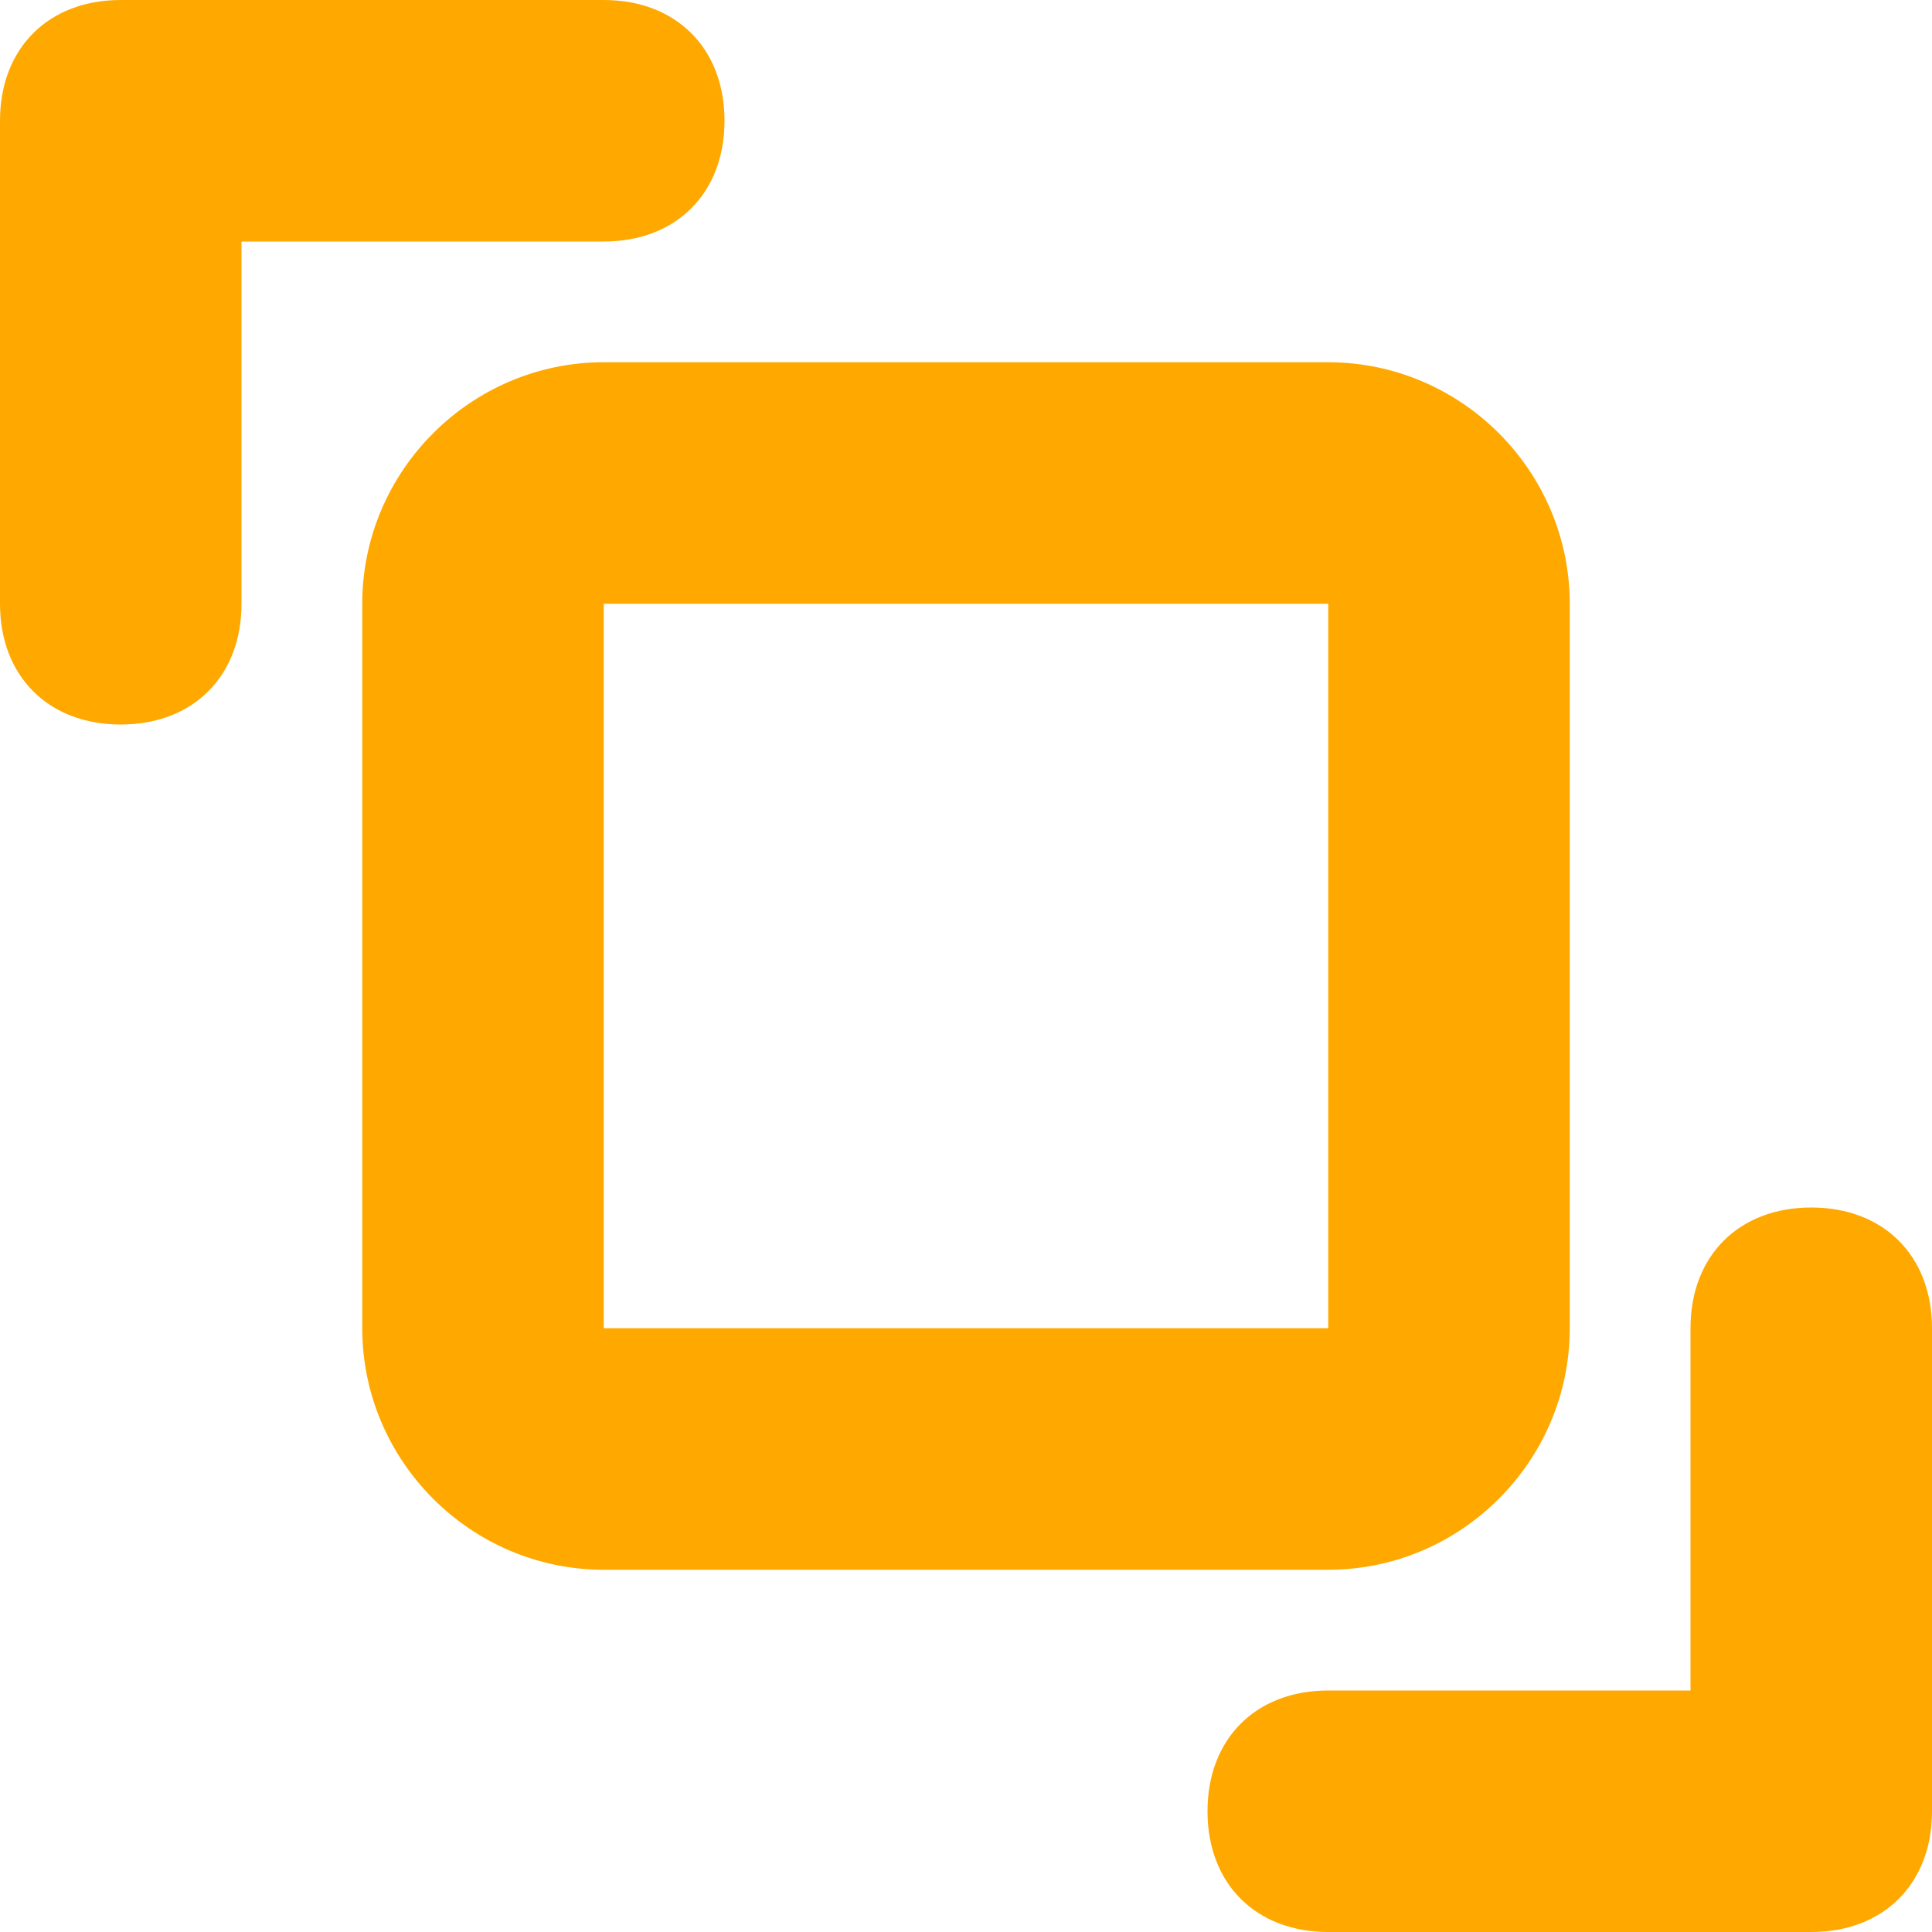 <svg width="16" height="16" viewBox="0 0 16 16" fill="none" xmlns="http://www.w3.org/2000/svg">
<path fill-rule="evenodd" clip-rule="evenodd" d="M6 1C6 0.4 5.6 0 5 0H1C0.4 0 0 0.4 0 1V5C0 5.6 0.4 6 1 6C1.6 6 2 5.6 2 5V2H5C5.6 2 6 1.6 6 1ZM13 11V5C13 3.9 12.1 3 11 3H5C3.9 3 3 3.9 3 5V11C3 12.1 3.9 13 5 13H11C12.1 13 13 12.1 13 11ZM5 5H11V11H5V5ZM15 10C14.4 10 14 10.4 14 11V14H11C10.4 14 10 14.4 10 15C10 15.6 10.4 16 11 16H15C15.6 16 16 15.6 16 15V11C16 10.4 15.6 10 15 10Z" fill="#FFA800"/>
</svg>
